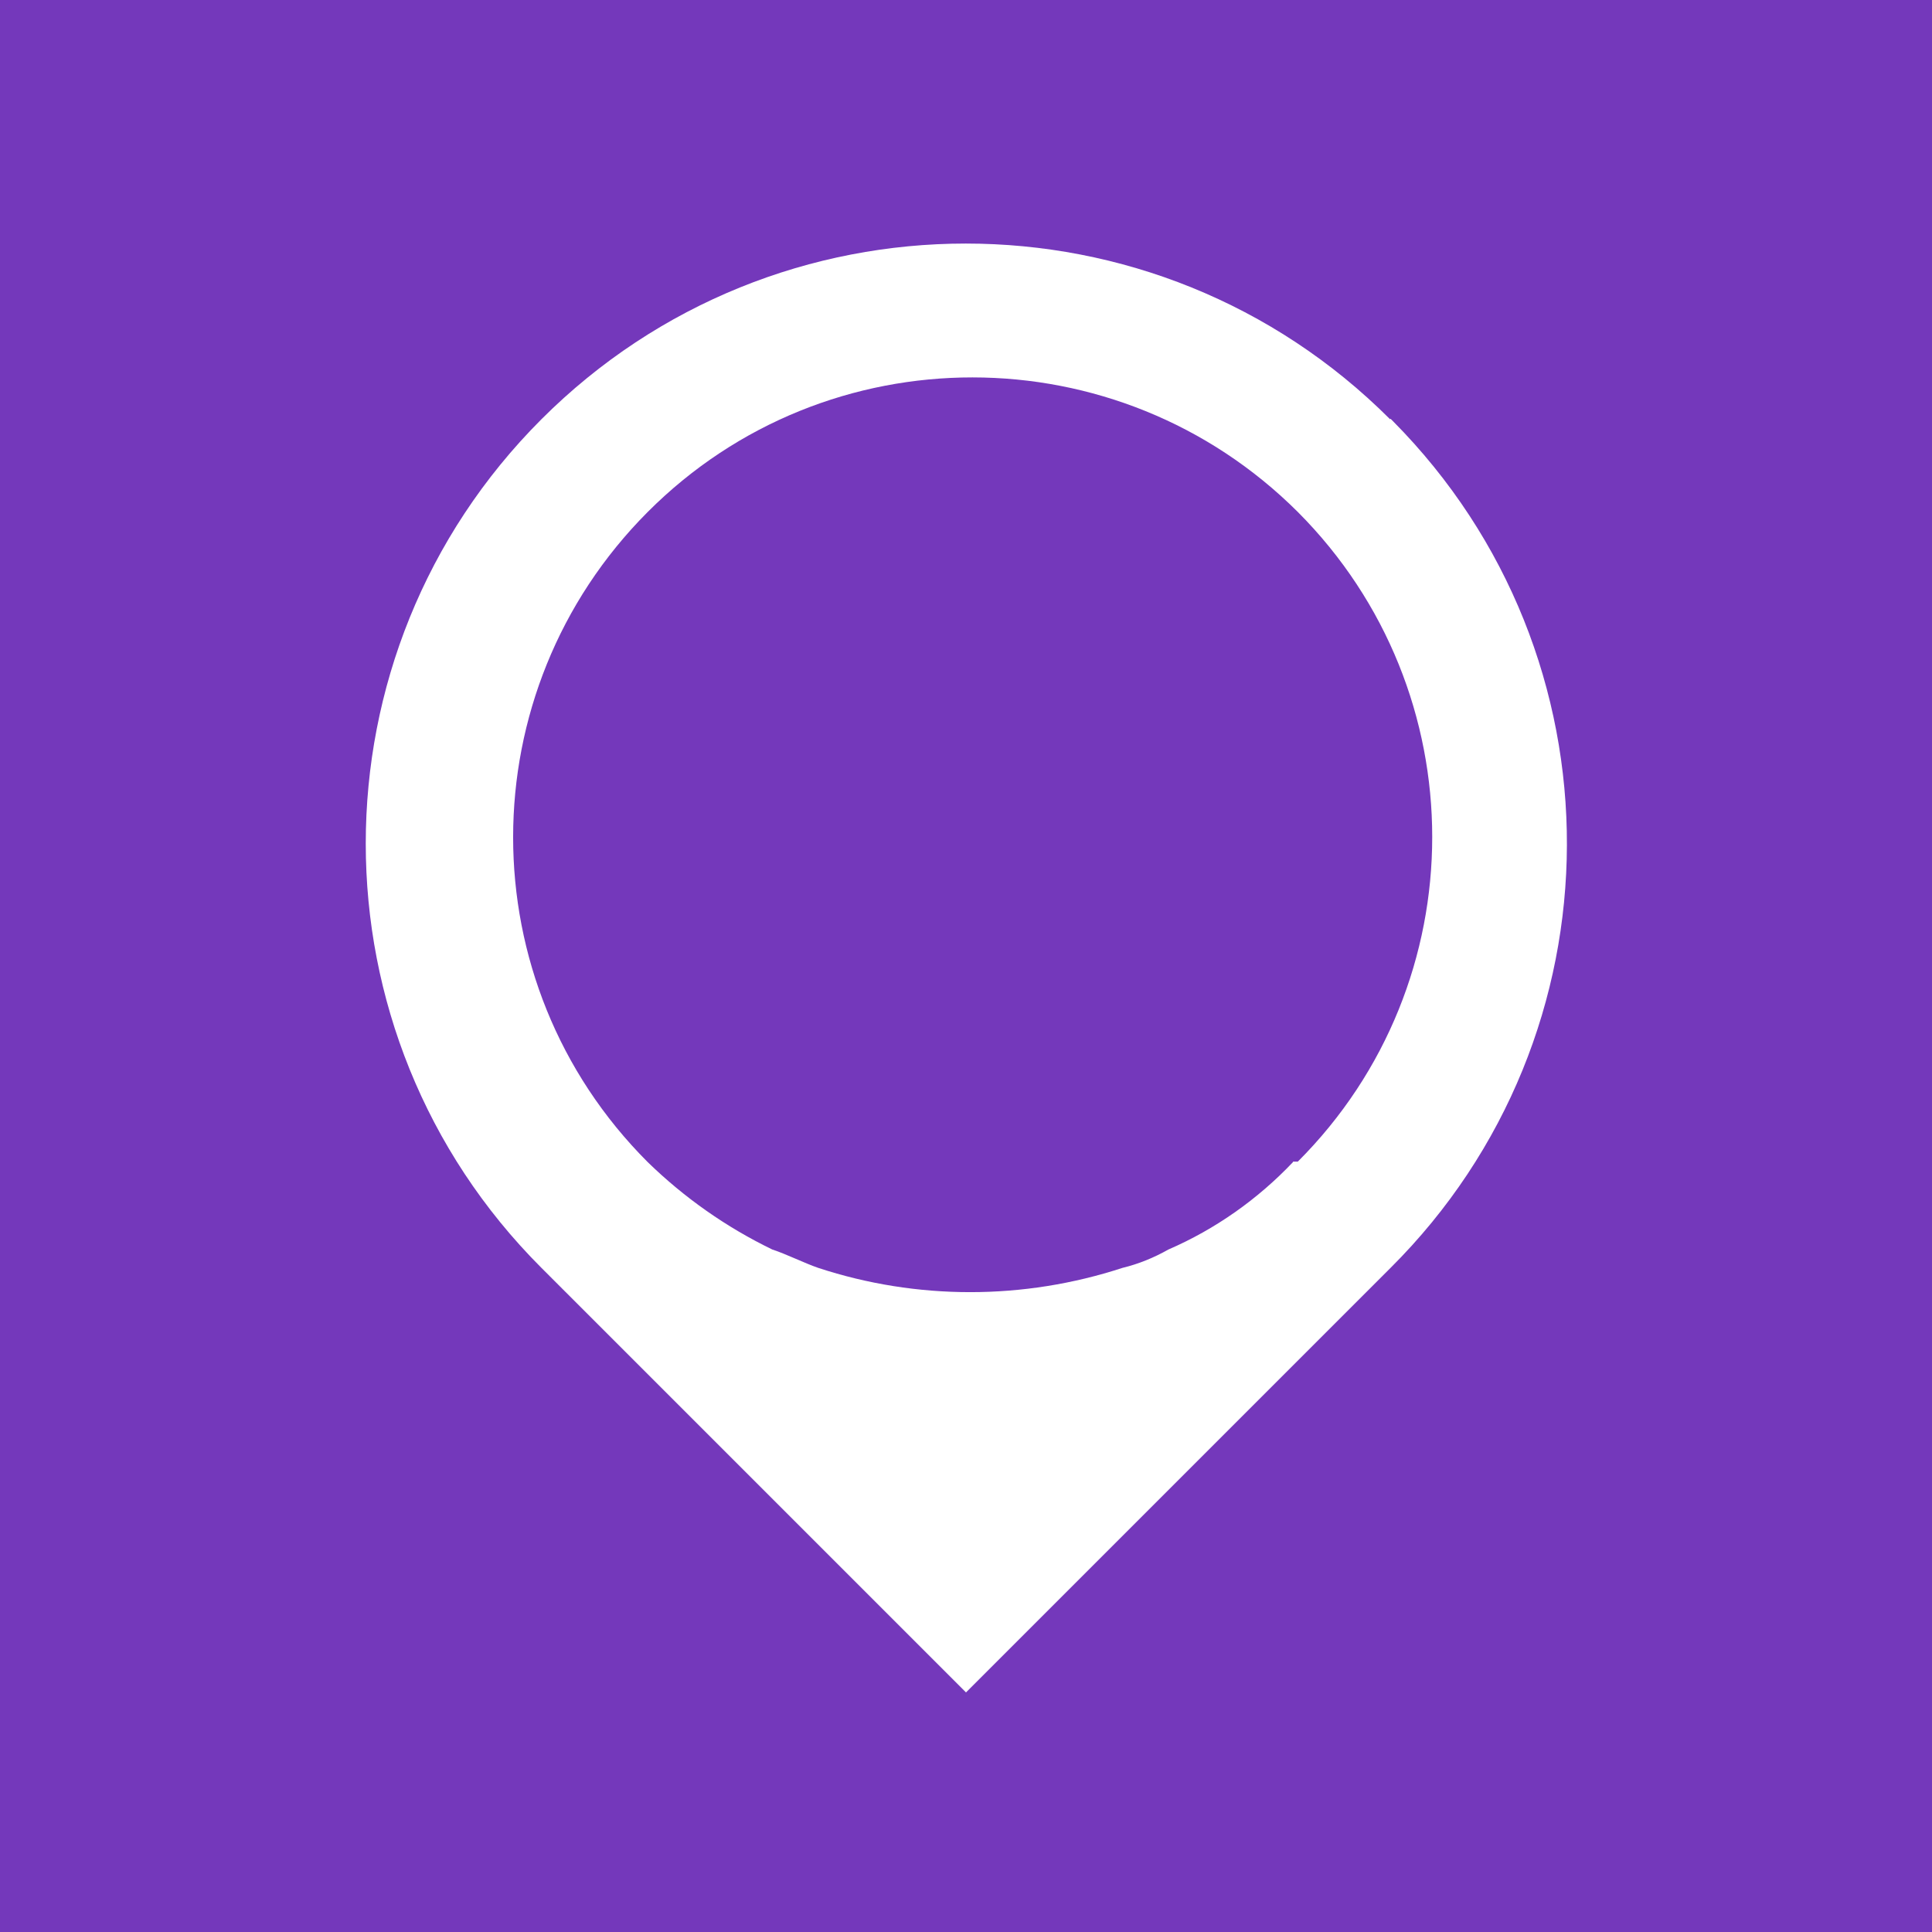 <?xml version="1.0" encoding="UTF-8"?> <svg xmlns="http://www.w3.org/2000/svg" id="a" width="40" height="40" viewBox="0 0 40 40"><rect id="b" width="40" height="40" style="fill:#7438bb; stroke-width:0px;"></rect><path id="c" d="m28.78,8.68c-4.85-4.85-12.72-4.85-17.57,0s-4.85,12.72,0,17.57l8.79,8.79,8.79-8.79c4.85-4.83,4.87-12.67.05-17.53-.02-.02-.03-.03-.05-.05Zm-2.01,15.38c-.73.77-1.61,1.39-2.58,1.81-.3.17-.62.3-.95.38h0c-2.05.67-4.26.67-6.3,0h0c-.29-.1-.67-.29-.95-.38-.95-.46-1.82-1.07-2.58-1.81-3.72-3.72-3.71-9.74,0-13.46s9.74-3.71,13.46,0c3.71,3.72,3.71,9.74,0,13.45h-.1Z" style="fill:#fff; stroke-width:0px;"></path></svg> 